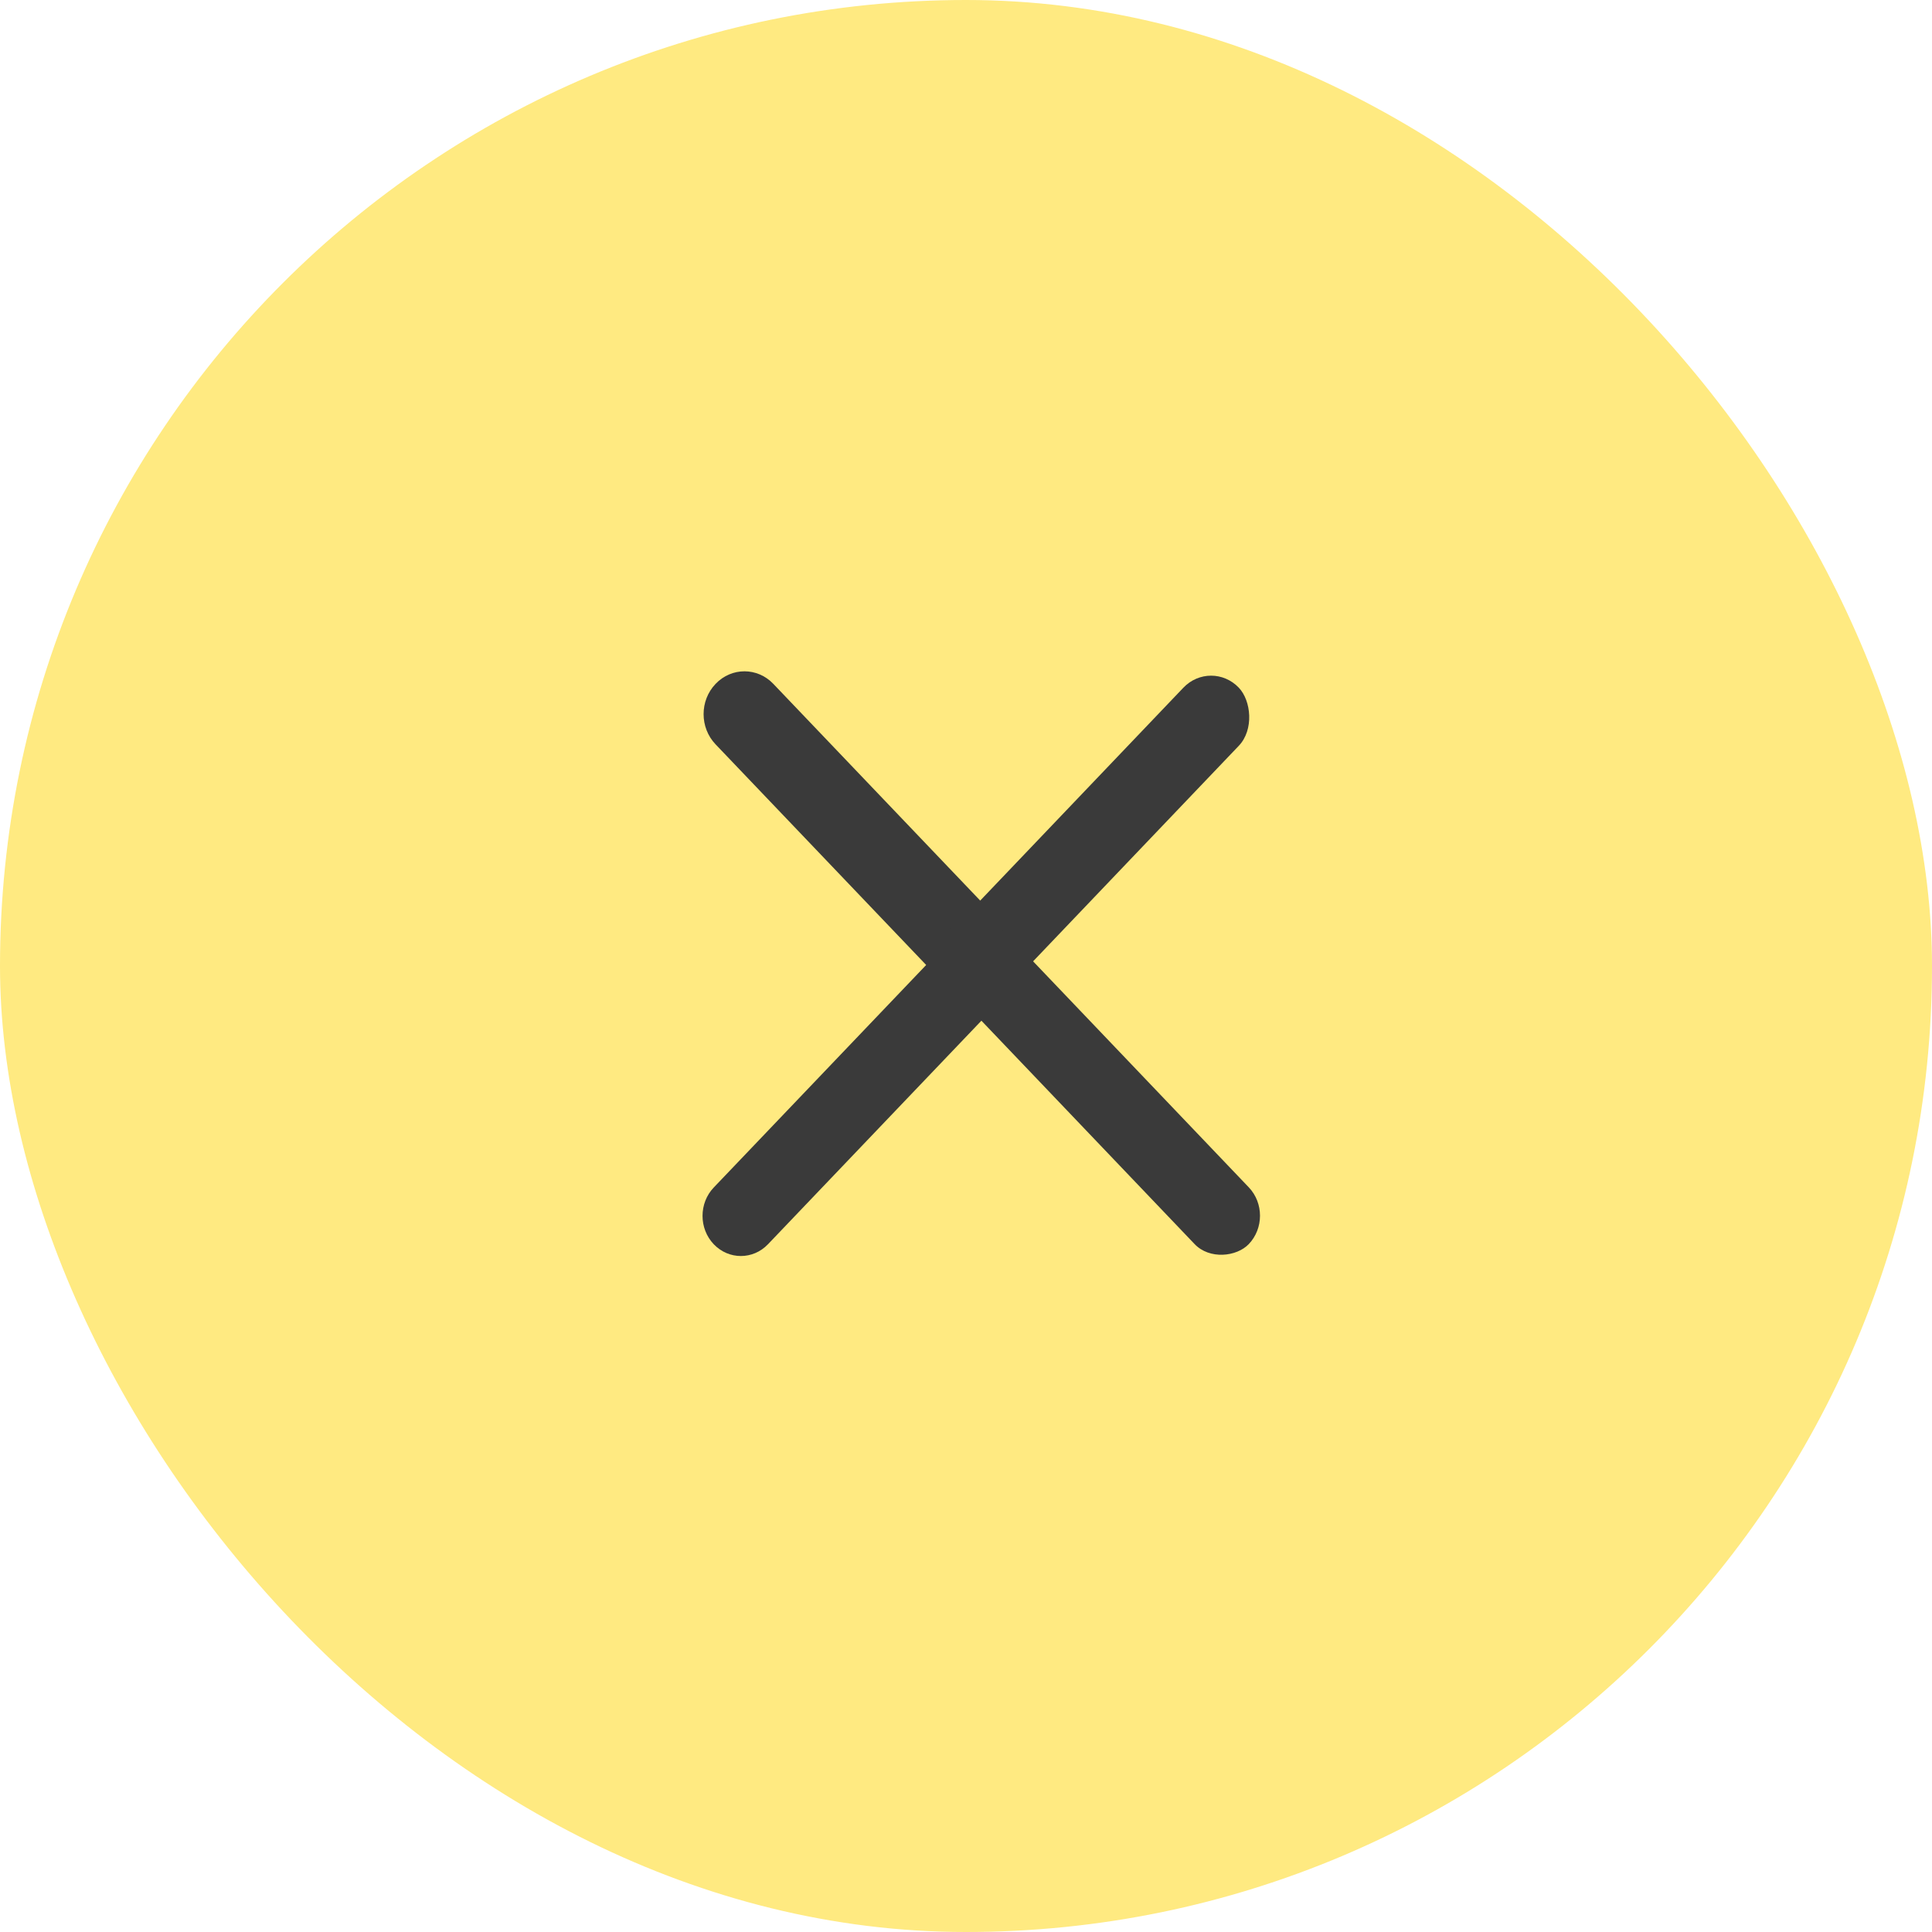<svg width="36" height="36" viewBox="0 0 36 36" fill="none" xmlns="http://www.w3.org/2000/svg">
<g id="close">
<rect id="Rectangle 651" width="36" height="36" rx="18" fill="#FFEA81"/>
<path id="Union" fill-rule="evenodd" clip-rule="evenodd" d="M14.41 12.743C14.113 12.431 13.631 12.431 13.334 12.743C13.036 13.054 13.036 13.559 13.334 13.87L17.258 17.981L13.3 22.127C13.021 22.419 13.021 22.893 13.3 23.185C13.579 23.477 14.031 23.477 14.31 23.185L18.882 18.396C19.161 18.104 19.161 17.63 18.882 17.337C18.809 17.261 18.725 17.205 18.634 17.168L14.41 12.743Z" fill="#3A3A3A"/>
<rect id="Rectangle 325" width="7.405" height="1.497" rx="0.749" transform="matrix(-0.69 0.723 0.69 0.723 22.567 12.273)" fill="#3A3A3A"/>
<rect id="Rectangle 326" width="8.084" height="1.463" rx="0.732" transform="matrix(-0.69 -0.723 -0.69 0.723 23.774 22.653)" fill="#3A3A3A"/>
</g>
</svg>
